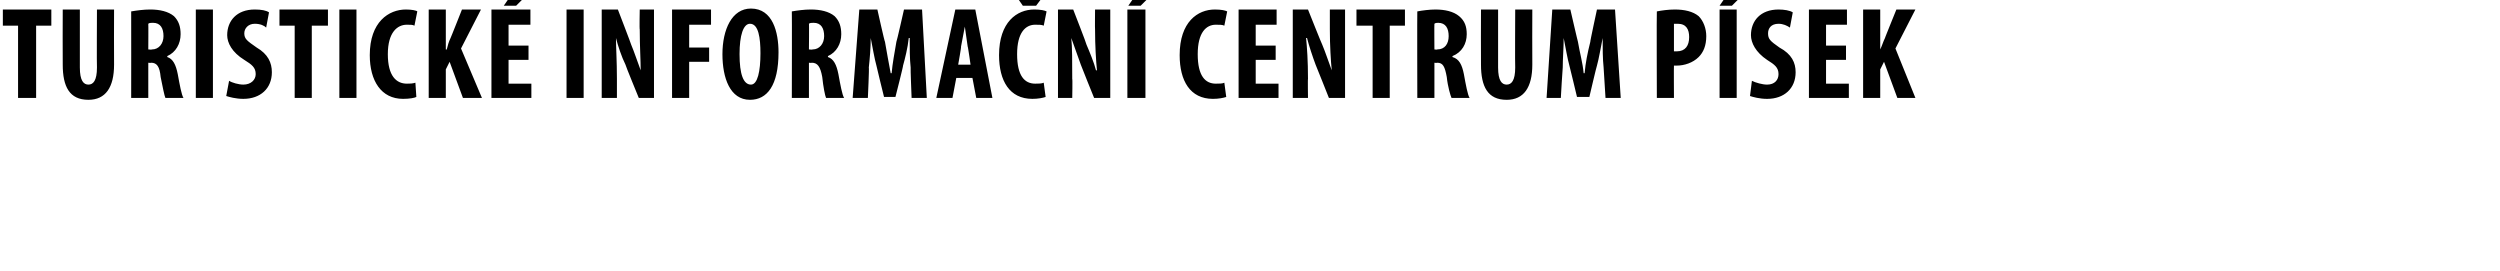<?xml version="1.0" standalone="no"?><!DOCTYPE svg PUBLIC "-//W3C//DTD SVG 1.1//EN" "http://www.w3.org/Graphics/SVG/1.1/DTD/svg11.dtd"><svg xmlns="http://www.w3.org/2000/svg" version="1.1" width="263px" height="28.5px" viewBox="0 0 263 28.5"><desc>Turistick informa n centrum P sek</desc><defs/><g id="Polygon120563"><path d="m1.9 2.7H.3V1h5.1v1.7H3.8v7.6H1.9V2.7zM8.4 1s-.01 6.09 0 6.1c0 1.4.4 1.8.9 1.8c.5 0 .9-.4.9-1.8c-.03-.01 0-6.1 0-6.1h1.8s-.02 5.78 0 5.8c0 2.4-.9 3.7-2.7 3.7c-2 0-2.7-1.4-2.7-3.7c-.02-.01 0-5.8 0-5.8h1.8zm5.4.2c.6-.1 1.3-.2 2-.2c1 0 1.9.2 2.5.7c.5.5.7 1.1.7 1.9c0 1-.5 1.9-1.4 2.3v.1c.6.2.9.8 1.1 1.8c.2 1.1.4 2.2.6 2.5h-1.9c-.1-.2-.3-1.2-.5-2.2c-.1-1.1-.4-1.5-1-1.5c0 .04-.3 0-.3 0v3.7h-1.8s.01-9.11 0-9.1zm1.8 4s.35.04.4 0c.7 0 1.2-.6 1.2-1.4c0-.8-.3-1.4-1.1-1.4c-.2 0-.4 0-.5.1c.02-.03 0 2.7 0 2.7zM22.4 1v9.3h-1.8V1h1.8zm1.7 7.5c.3.2 1 .4 1.5.4c.8 0 1.3-.5 1.3-1.1c0-.7-.4-1-1.2-1.5c-1.3-.8-1.8-1.8-1.8-2.6c0-1.5 1-2.7 2.9-2.7c.7 0 1.2.1 1.5.3L28 2.9c-.2-.2-.6-.4-1.2-.4c-.7 0-1.1.5-1.1 1c0 .6.3.8 1.3 1.5c1.2.7 1.6 1.6 1.6 2.6c0 1.7-1.2 2.8-3 2.8c-.8 0-1.5-.2-1.8-.3l.3-1.6zM31 2.7h-1.6V1h5.1v1.7h-1.7v7.6H31V2.7zM37.5 1v9.3h-1.8V1h1.8zm6.3 9.2c-.2.1-.7.2-1.4.2c-2.3 0-3.5-1.9-3.5-4.6c0-3.5 2-4.8 3.8-4.8c.6 0 1.1.1 1.2.2l-.3 1.5c-.2-.1-.4-.1-.8-.1c-1 0-2 .8-2 3.1c0 2.3.9 3.1 2 3.1c.3 0 .6 0 .9-.1l.1 1.5zM45.1 1h1.8v4.2s.06.03.1 0c.1-.4.2-.8.4-1.2c0 .03 1.2-3 1.2-3h2l-2.1 4.1l2.2 5.2h-2l-1.4-3.8l-.4.8v3h-1.8V1zm10.5 5.3h-2.1v2.5h2.4v1.5h-4.2V1h4.1v1.6h-2.3v2.2h2.1v1.5zm.3-7.3L54.3.6H53L54.1-1h1.8zm5.5 2v9.3h-1.8V1h1.8zm1.9 9.3V1h1.7s1.42 3.69 1.4 3.7c.3.7.7 1.9 1 2.7c0-1-.1-2.6-.1-4.3c-.04.01 0-2.1 0-2.1h1.5v9.3h-1.6s-1.43-3.48-1.4-3.5c-.4-.8-.8-2-1-2.8c0 1 .1 2.4.1 4.3v2h-1.6zM70.7 1h4.1v1.6h-2.3v2.4h2.1v1.5h-2.1v3.8h-1.8V1zm11.2 4.5c0 3.5-1.2 5-3 5c-2.1 0-2.9-2.3-2.9-4.8c0-2.6 1-4.8 3-4.8c2.3 0 2.9 2.5 2.9 4.6zm-4.1.2c0 2.1.4 3.2 1.2 3.2c.7 0 1-1.4 1-3.3c0-1.6-.2-3.1-1.1-3.1c-.7 0-1.1 1.2-1.1 3.2zm5.5-4.5c.6-.1 1.3-.2 2-.2c1 0 1.9.2 2.5.7c.5.5.7 1.1.7 1.9c0 1-.5 1.9-1.4 2.3v.1c.6.2.9.8 1.1 1.8c.2 1.1.4 2.2.6 2.5h-1.9c-.1-.2-.3-1.2-.4-2.2c-.2-1.1-.5-1.5-1.1-1.5c0 .04-.3 0-.3 0v3.7h-1.8s.02-9.11 0-9.1zm1.8 4s.36.04.4 0c.7 0 1.2-.6 1.2-1.4c0-.8-.3-1.4-1.1-1.4c-.2 0-.4 0-.5.1c.03-.03 0 2.7 0 2.7zm10.7 1.9c-.1-.9-.1-2.1-.1-3.1h-.1c-.1 1-.4 2.2-.6 2.9c.05-.03-.8 3.3-.8 3.3H93s-.81-3.27-.8-3.3c-.2-.7-.4-1.9-.6-2.9c0 1-.1 2.2-.2 3.1c.05.02-.1 3.2-.1 3.2h-1.6l.7-9.3h1.9s.76 3.42.8 3.4c.2 1.2.4 2.2.6 3.3h.1c.1-1.1.3-2.1.5-3.3c.03.02.8-3.4.8-3.4h1.9l.5 9.3h-1.6s-.13-3.21-.1-3.2zm4.8 1.1l-.4 2.1h-1.7l2-9.3h2.1l1.8 9.3h-1.7l-.4-2.1h-1.7zm1.5-1.4s-.27-1.93-.3-1.9c-.1-.6-.2-1.5-.3-2.1c-.1.6-.3 1.5-.4 2.1c.05-.03-.3 1.9-.3 1.9h1.3zm7.9 3.4c-.3.1-.8.2-1.4.2c-2.4 0-3.5-1.9-3.5-4.6c0-3.5 1.9-4.8 3.7-4.8c.7 0 1.1.1 1.3.2l-.3 1.5c-.2-.1-.5-.1-.9-.1c-1 0-1.9.8-1.9 3.1c0 2.3.8 3.1 1.9 3.1c.3 0 .7 0 .9-.1l.2 1.5zM107.6.6L106.5-1h1.3l.5.8h.1l.5-.8h1.3L109 .6h-1.4zm3.7 9.7V1h1.6s1.44 3.69 1.4 3.7c.3.7.8 1.9 1 2.7h.1c-.1-1-.2-2.6-.2-4.3c-.02.01 0-2.1 0-2.1h1.6v9.3h-1.7s-1.41-3.48-1.4-3.5c-.3-.8-.7-2-1-2.8c.1 1 .1 2.4.1 4.3c.04-.03 0 2 0 2h-1.5zm9.2-9.3v9.3h-1.9V1h1.9zm1.1-2L120 .6h-1.3l1.1-1.6h1.8zm7.4 11.2c-.3.1-.8.2-1.4.2c-2.4 0-3.5-1.9-3.5-4.6c0-3.5 1.9-4.8 3.7-4.8c.7 0 1.1.1 1.3.2l-.3 1.5c-.2-.1-.5-.1-.9-.1c-1 0-1.9.8-1.9 3.1c0 2.3.8 3.1 1.9 3.1c.4 0 .7 0 .9-.1l.2 1.5zm5.2-3.9h-2.1v2.5h2.4v1.5h-4.2V1h4v1.6h-2.2v2.2h2.1v1.5zm1.8 4V1h1.6s1.47 3.69 1.5 3.7c.3.7.7 1.9 1 2.7c-.1-1-.2-2.6-.2-4.3V1h1.6v9.3h-1.7s-1.38-3.48-1.4-3.5c-.3-.8-.7-2-.9-2.8h-.1c.1 1 .2 2.4.2 4.3c-.03-.03 0 2 0 2H136zm8.4-7.6h-1.7V1h5.1v1.7h-1.6v7.6h-1.8V2.7zm4.7-1.5c.5-.1 1.3-.2 1.9-.2c1 0 1.9.2 2.5.7c.6.5.8 1.1.8 1.9c0 1-.5 1.9-1.5 2.3v.1c.7.2 1 .8 1.2 1.8c.2 1.1.4 2.2.6 2.5h-1.9c-.1-.2-.4-1.2-.5-2.2c-.2-1.1-.4-1.5-1-1.5c-.04.04-.3 0-.3 0v3.7h-1.8s-.02-9.11 0-9.1zm1.8 4s.31.04.3 0c.8 0 1.2-.6 1.2-1.4c0-.8-.3-1.4-1.1-1.4c-.1 0-.3 0-.4.1c-.02-.03 0 2.7 0 2.7zm6.7-4.2s-.01 6.09 0 6.1c0 1.4.4 1.8.9 1.8c.5 0 .9-.4.9-1.8c-.03-.01 0-6.1 0-6.1h1.8s-.02 5.78 0 5.8c0 2.4-.9 3.7-2.7 3.7c-2 0-2.7-1.4-2.7-3.7c-.02-.01 0-5.8 0-5.8h1.8zm11.1 6.1c-.1-.9-.1-2.1-.1-3.1c-.2 1-.4 2.2-.6 2.9c-.02-.03-.8 3.3-.8 3.3h-1.3s-.78-3.27-.8-3.3c-.2-.7-.4-1.9-.6-2.9c0 1-.1 2.2-.1 3.1c-.02.02-.2 3.2-.2 3.2h-1.5l.6-9.3h1.9s.79 3.42.8 3.4c.2 1.2.5 2.2.6 3.3h.1c.1-1.1.3-2.1.6-3.3c-.04.02.7-3.4.7-3.4h1.9l.6 9.3h-1.6l-.2-3.2zm5.6-5.9c.5-.1 1.2-.2 1.9-.2c1 0 1.9.2 2.5.7c.5.5.8 1.3.8 2.1c0 1-.3 1.7-.8 2.2c-.6.6-1.5.9-2.3.9h-.3c-.02-.01 0 3.4 0 3.4h-1.8s-.03-9.11 0-9.1zm1.8 4.2h.3c.9 0 1.3-.6 1.3-1.5c0-.8-.3-1.4-1.2-1.4h-.4v2.9zm6.6-4.4v9.3h-1.8V1h1.8zm1.1-2L182.2.6h-1.3L182-1h1.8zm.5 9.5c.4.2 1.1.4 1.6.4c.8 0 1.2-.5 1.2-1.1c0-.7-.4-1-1.2-1.5c-1.2-.8-1.7-1.8-1.7-2.6c0-1.5 1-2.7 2.9-2.7c.6 0 1.2.1 1.5.3l-.3 1.6c-.3-.2-.7-.4-1.2-.4c-.8 0-1.1.5-1.1 1c0 .6.2.8 1.2 1.5c1.3.7 1.7 1.6 1.7 2.6c0 1.7-1.2 2.8-3 2.8c-.8 0-1.5-.2-1.8-.3l.2-1.6zm9.9-2.2h-2.1v2.5h2.4v1.5h-4.2V1h4v1.6h-2.2v2.2h2.1v1.5zM196 1h1.8v4.2s.03.03 0 0c.2-.4.3-.8.5-1.2c-.03.03 1.2-3 1.2-3h2l-2.1 4.1l2.1 5.2h-1.9l-1.4-3.8l-.4.8v3H196V1z" stroke="none" fill="#000"/></g></svg>